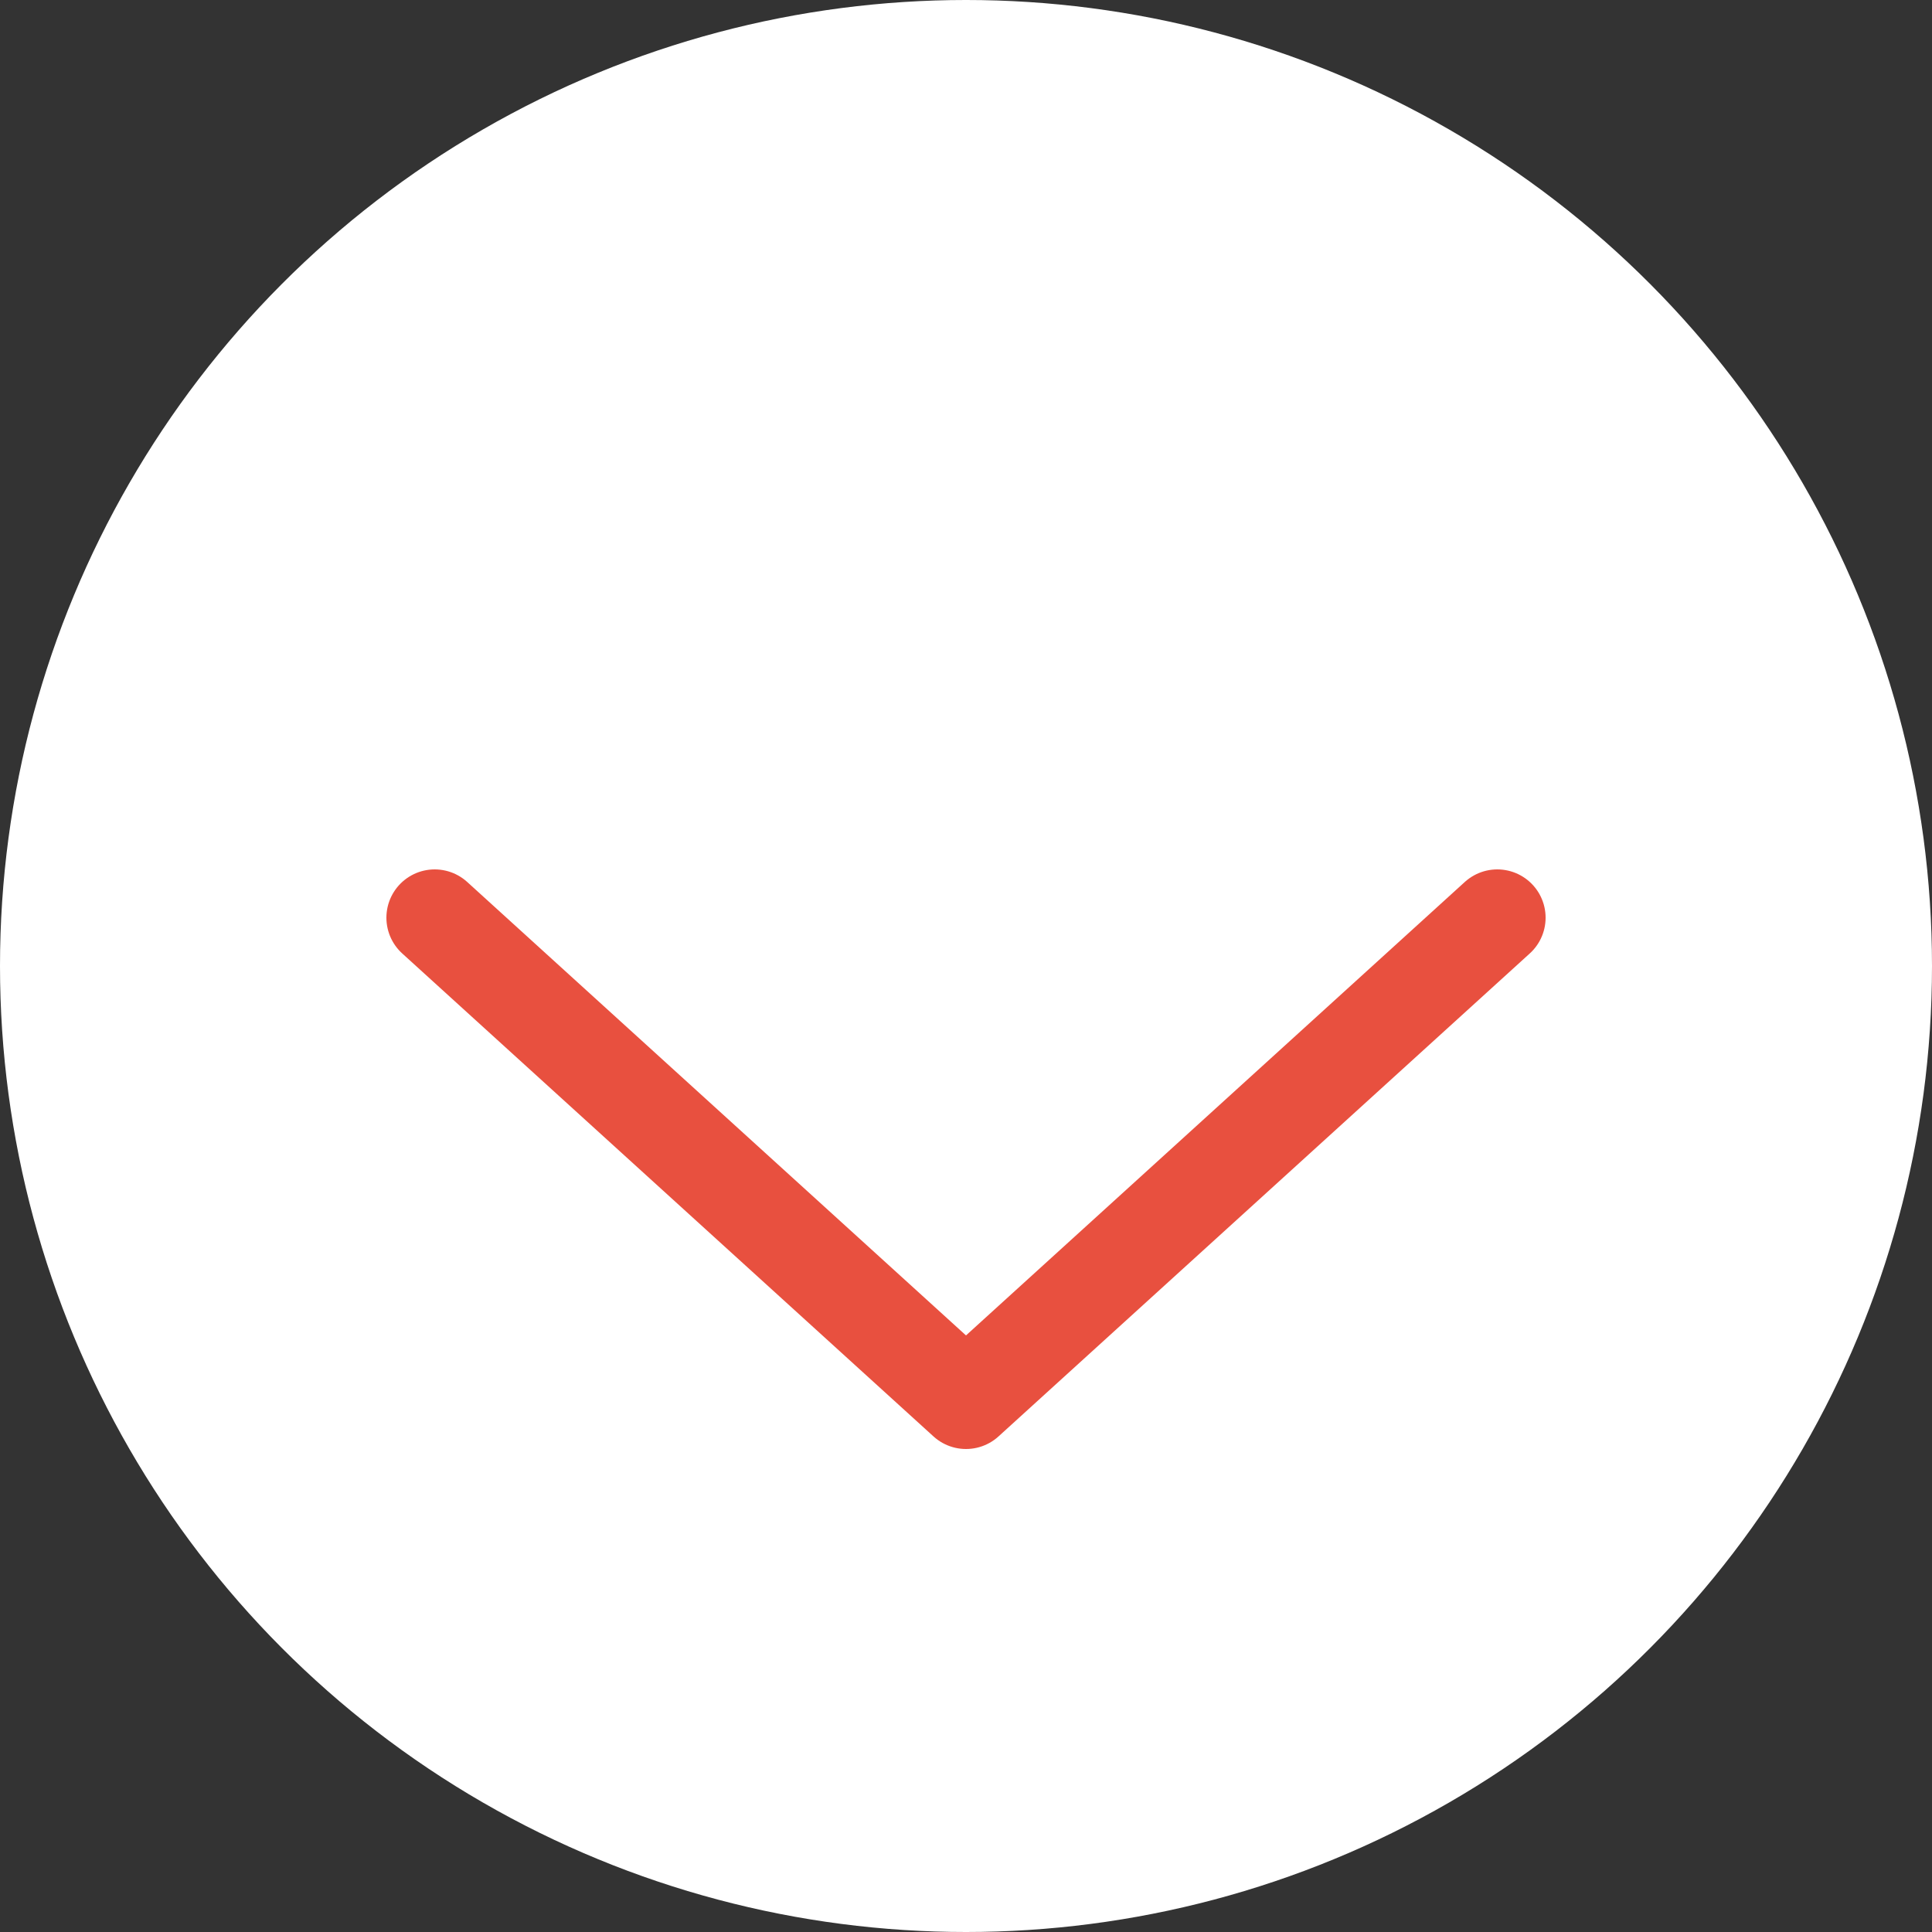 <?xml version="1.0" encoding="UTF-8"?> <svg xmlns="http://www.w3.org/2000/svg" width="40" height="40" viewBox="0 0 40 40" fill="none"><rect x="0" y="0" width="40" height="40" fill="#333333" stroke="none"/><circle cx="20" cy="20" r="20" fill="white"></circle><path d="M9 19L20 29L31 19" stroke="#E8503F" stroke-width="2" stroke-linecap="round" stroke-linejoin="round"></path></svg> 